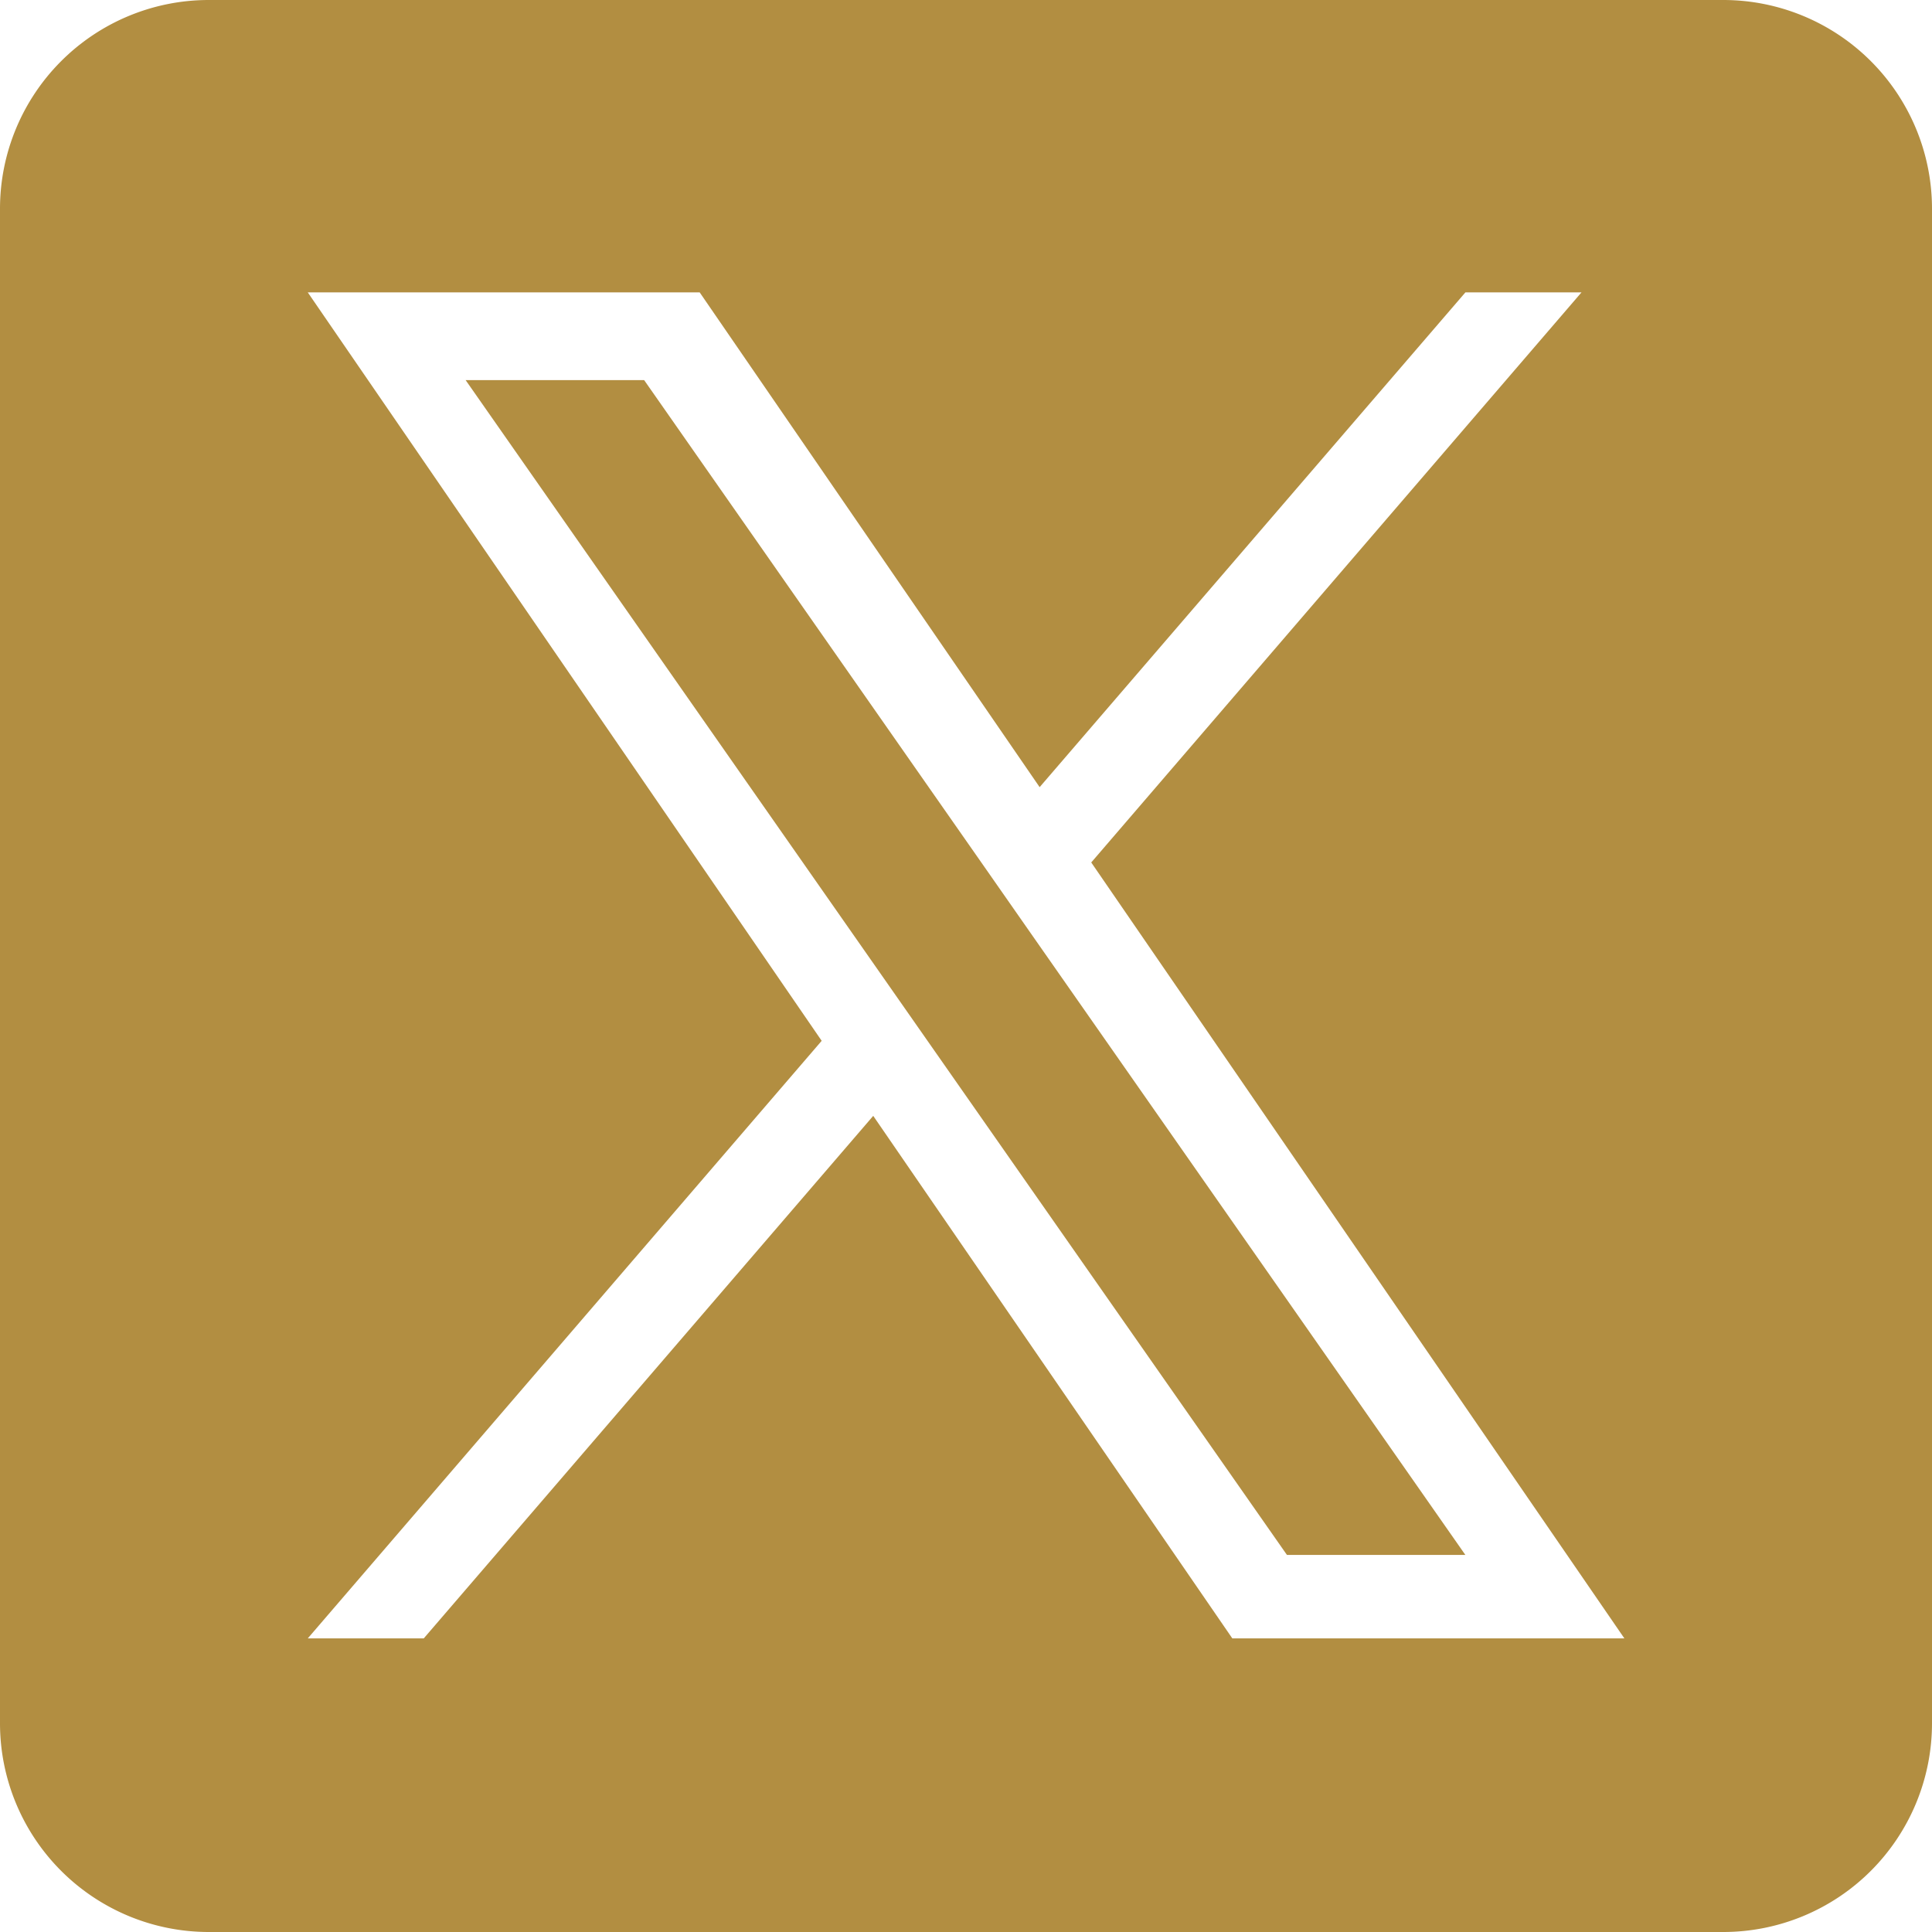<?xml version="1.0" encoding="UTF-8"?> <svg xmlns="http://www.w3.org/2000/svg" id="twitter" width="37.663" height="37.663" viewBox="0 0 37.663 37.663"><path id="Path_161" data-name="Path 161" d="M306.734,252.169l8.475,12.123h-3.478l-6.916-9.892h0l-1.015-1.452L295.72,241.39H299.2l6.52,9.327Z" transform="translate(-286.643 -233.98)" fill="#b28e41"></path><path id="Path_162" data-name="Path 162" d="M33.593,0H4.07A4.07,4.07,0,0,0,0,4.07V33.593a4.07,4.07,0,0,0,4.07,4.07H33.593a4.07,4.07,0,0,0,4.07-4.07V4.07A4.07,4.07,0,0,0,33.593,0ZM24.023,31.939l-7-10.186L8.261,31.939H6L16.018,20.29,6,5.7H13.64l6.627,9.645,8.3-9.645H30.83L21.273,16.813h0L31.666,31.939Z" transform="translate(0)" fill="#b28e41"></path></svg> 